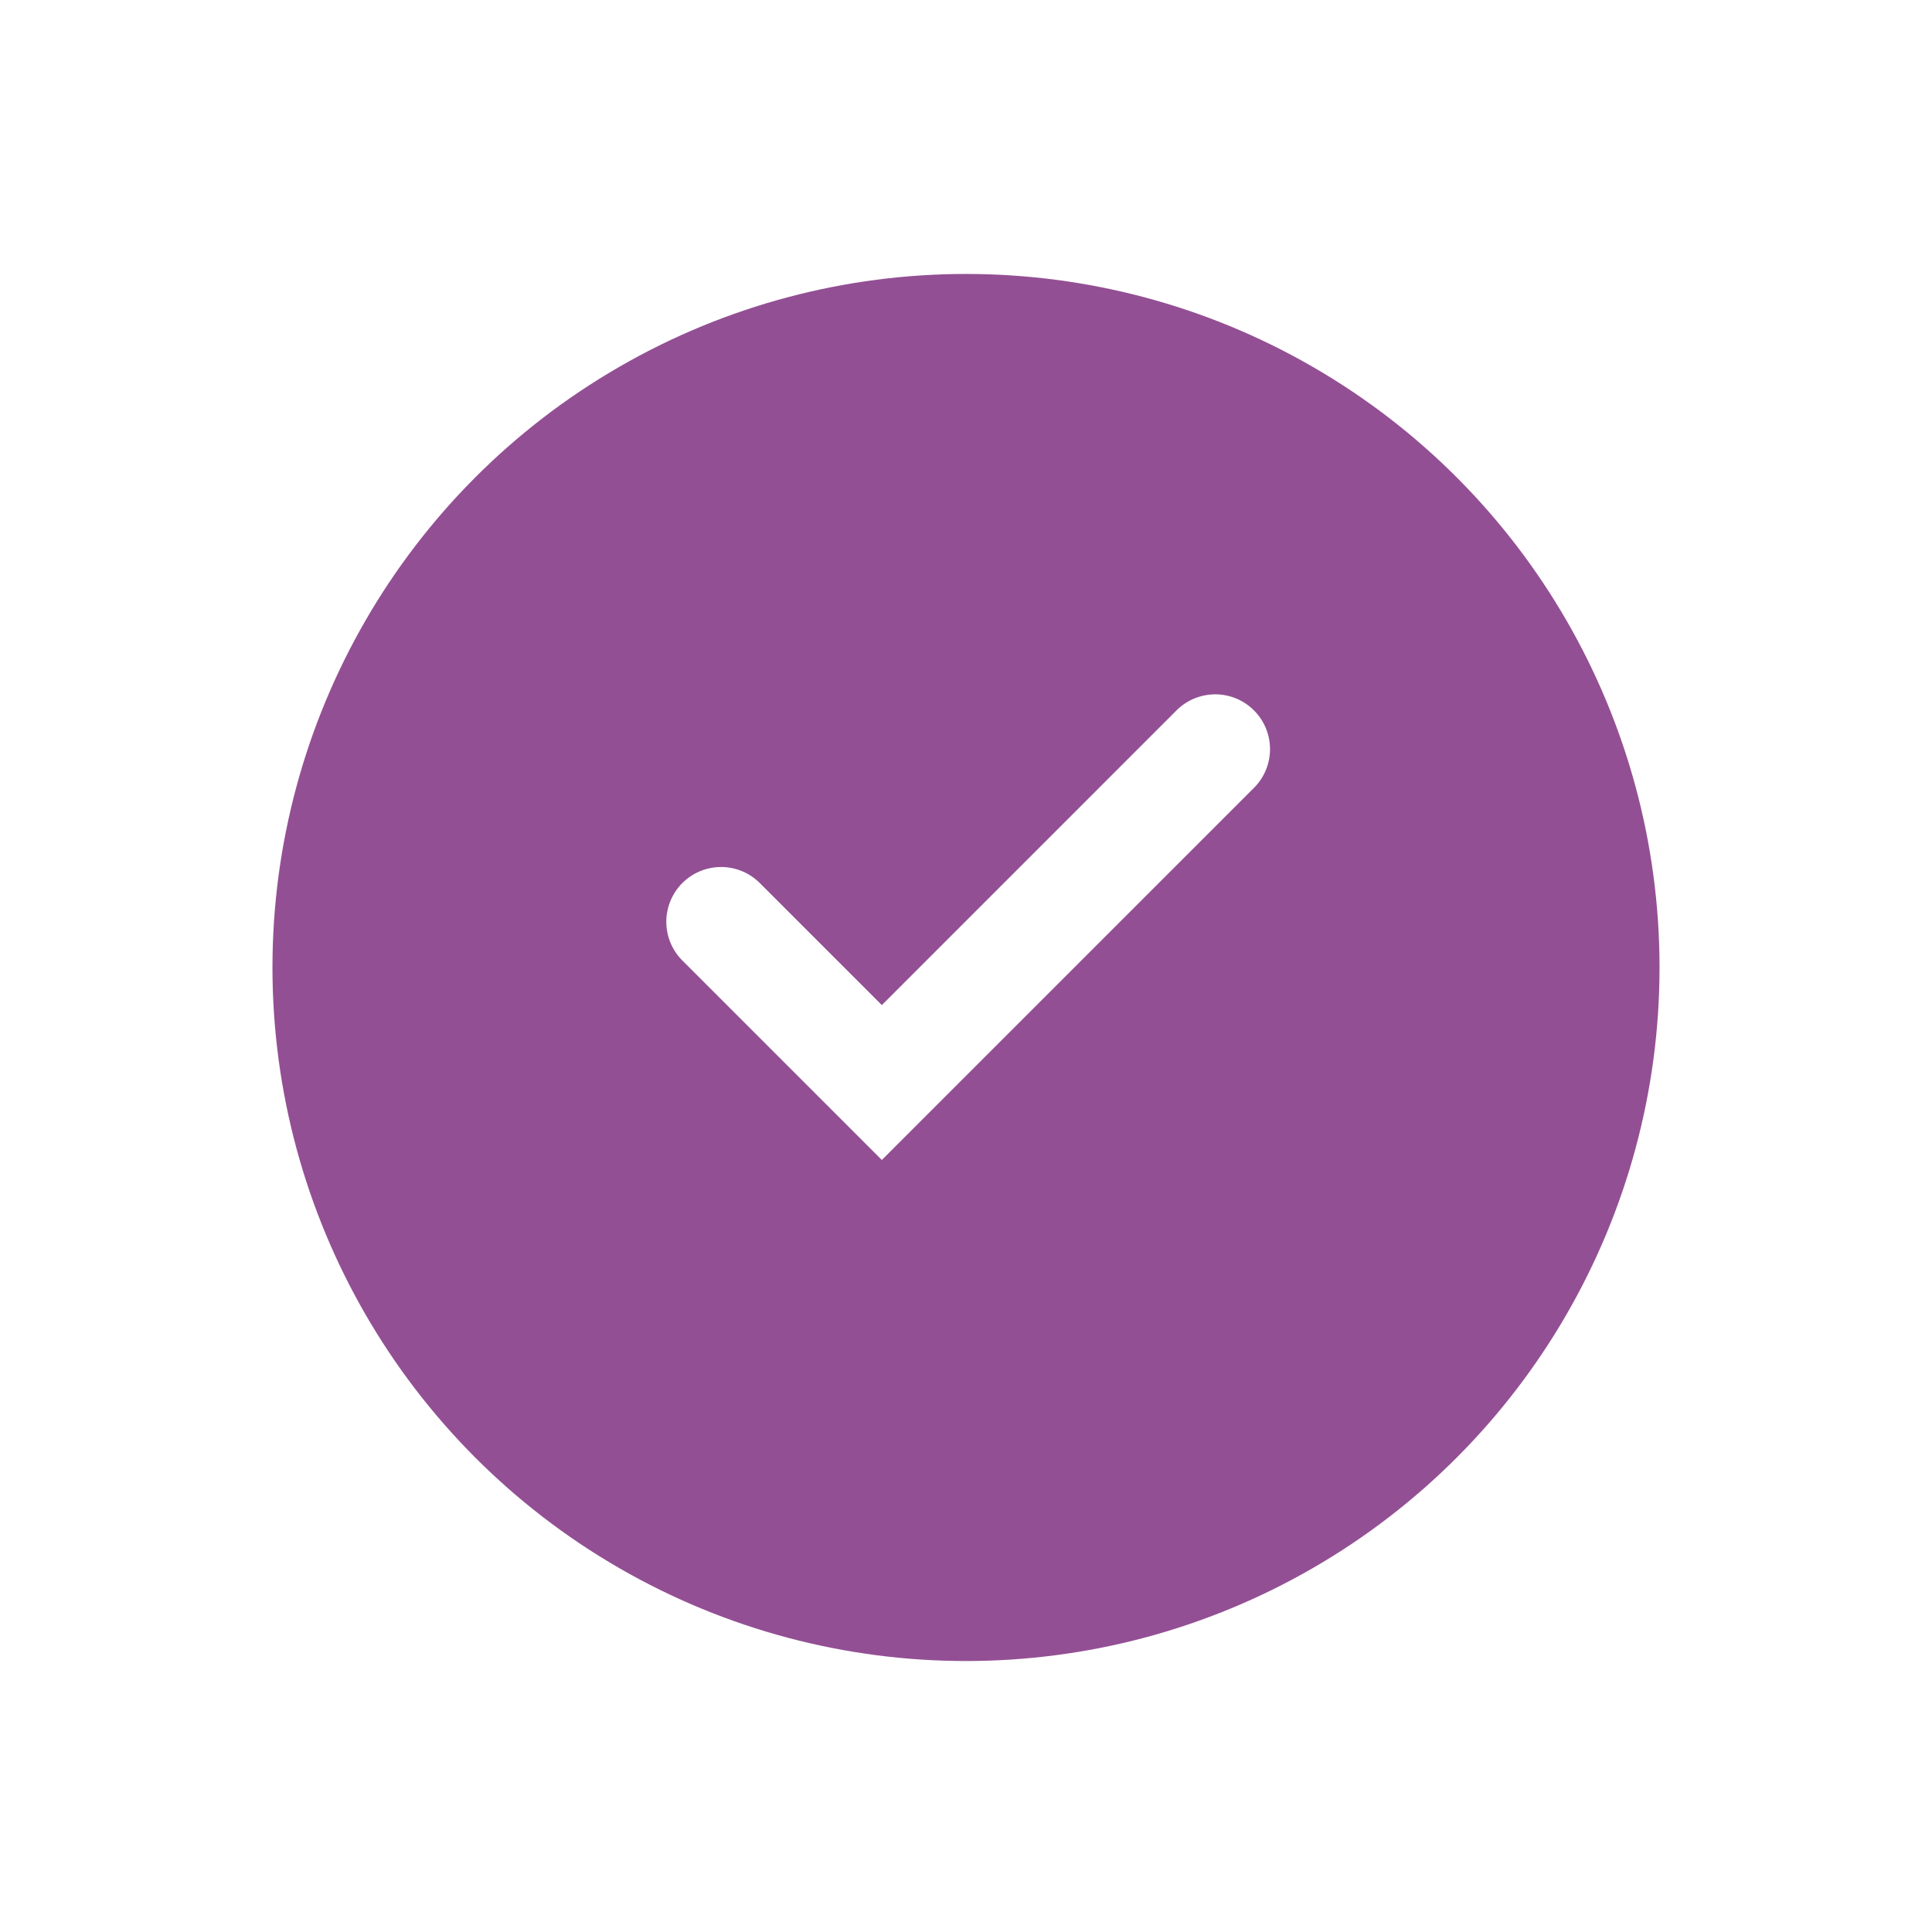 <svg width="78" height="78" fill="none" xmlns="http://www.w3.org/2000/svg"><g filter="url(#a)"><circle cx="39" cy="36" r="28" fill="#934F94"/></g><path fill-rule="evenodd" clip-rule="evenodd" d="M50.626 28.681a2.21 2.21 0 0 1 0 3.127L35.602 46.831l-8.053-8.053a2.21 2.21 0 1 1 3.126-3.127l4.927 4.928L47.5 28.68a2.21 2.21 0 0 1 3.126 0Z" fill="#fff"/><defs><filter id="a" x=".29" y=".35" width="77.421" height="77.421" filterUnits="userSpaceOnUse" color-interpolation-filters="sRGB"><feFlood flood-opacity="0" result="BackgroundImageFix"/><feColorMatrix in="SourceAlpha" values="0 0 0 0 0 0 0 0 0 0 0 0 0 0 0 0 0 0 127 0" result="hardAlpha"/><feOffset dy="3.06"/><feGaussianBlur stdDeviation="5.355"/><feColorMatrix values="0 0 0 0 1 0 0 0 0 0.541 0 0 0 0 0 0 0 0 0.3 0"/><feBlend in2="BackgroundImageFix" result="effect1_dropShadow_1_351"/><feBlend in="SourceGraphic" in2="effect1_dropShadow_1_351" result="shape"/></filter></defs></svg>